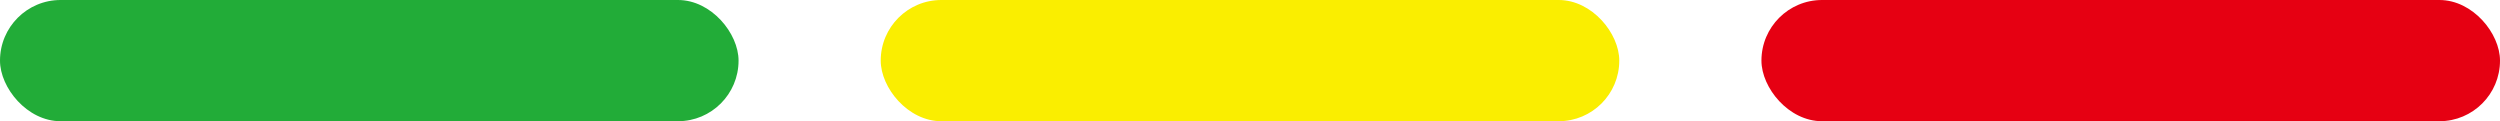 <svg xmlns="http://www.w3.org/2000/svg" viewBox="0 0 113.43 5.5"><defs><style>.cls-1{fill:#22ac38;}.cls-2{fill:#faee00;}.cls-3{fill:#e60012;}</style></defs><title>level3</title><g id="レイヤー_2" data-name="レイヤー 2"><g id="レイヤー_1-2" data-name="レイヤー 1"><rect class="cls-1" width="33.51" height="5.5" rx="2.75" ry="2.75"/><rect class="cls-2" x="39.96" width="33.51" height="5.5" rx="2.75" ry="2.75"/><rect class="cls-3" x="79.92" width="33.51" height="5.5" rx="2.75" ry="2.75"/></g></g></svg>